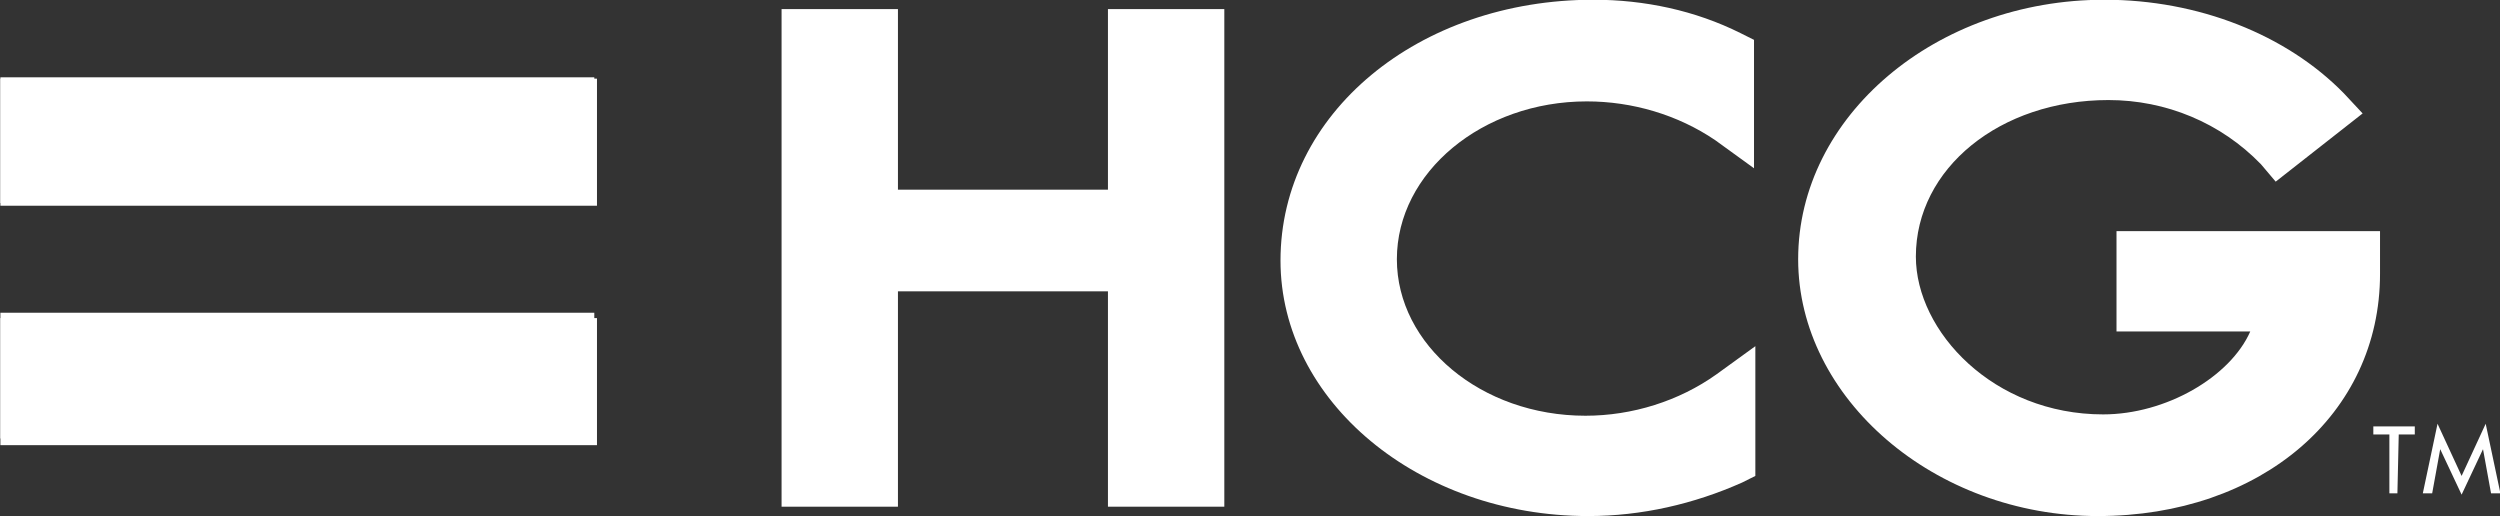 <?xml version="1.0" encoding="utf-8"?>
<!-- Generator: Adobe Illustrator 26.1.0, SVG Export Plug-In . SVG Version: 6.00 Build 0)  -->
<svg version="1.1" id="Layer_1" xmlns="http://www.w3.org/2000/svg" xmlns:xlink="http://www.w3.org/1999/xlink" x="0px" y="0px"
	 viewBox="0 0 186.9 38.6" style="enable-background:new 0 0 186.9 38.6;" xml:space="preserve">
<rect x="0" y="0" width="186.9" height="38.6" fill="#333333" stroke="none"/>
<style type="text/css">
	.st0{fill:#FFFFFF;}
</style>
<g id="HCG-vector-white" transform="translate(-30.97 -37.32)">
	<rect id="Rectangle_2" x="31" y="43.1" class="st0" width="44.4" height="9.4"/>
	<rect id="Rectangle_3" x="31" y="60.7" class="st0" width="44.4" height="9.4"/>
	<path id="Path_1" class="st0" d="M210.2,74.2h-0.6v-4.4h-1.2v-0.6h3.1v0.6h-1.2L210.2,74.2z"/>
	<path id="Path_2" class="st0" d="M213.4,70.9L213.4,70.9l-0.6,3.3h-0.7l1.1-5.2l1.8,3.9l1.8-3.9l1.1,5.2h-0.7l-0.6-3.3h0l-1.6,3.4
		L213.4,70.9z"/>
	<path id="Path_3" class="st0" d="M113.8,51.5H98.1V38h-8.7v37.2h8.7V59.1h15.7v16.1h8.7V38h-8.7L113.8,51.5z"/>
	<g id="Group_1">
		<path id="Path_4" class="st0" d="M189.2,54.6v7.5h10c-1.5,3.4-6.3,6.2-11,6.2c-8.2,0-14-6.2-14-11.8c0-6.6,6.3-11.7,14.4-11.7
			c4.3,0,8.4,1.7,11.4,4.8l1.1,1.3l6.5-5.1l-1.4-1.5c-4.3-4.4-10.9-7-17.9-7c-12.6,0-22.9,8.7-22.9,19.4c0,10.4,10.2,19.2,22.4,19.2
			c12.2,0,21.1-7.6,21.1-18.1v-3.2H189.2z"/>
		<path id="Path_5" class="st0" d="M150.1,37.3c-13.1,0-23.4,8.5-23.4,19.5c0,10.5,10.3,19.1,23,19.1c4,0,7.9-0.9,11.5-2.5l1-0.5
			v-9.7l-2.9,2.1c-2.8,2-6.3,3.1-9.8,3.1c-7.8,0-14.1-5.3-14.1-11.7c0-6.5,6.4-11.8,14.2-11.8c3.4,0,6.8,1,9.6,2.9l2.9,2.1v-9.6
			l-1-0.5C157.7,38.1,153.9,37.3,150.1,37.3"/>
	</g>
	<rect id="Rectangle_4" x="31" y="43.2" class="st0" width="44.6" height="9.5"/>
	<rect id="Rectangle_5" x="31" y="61.1" class="st0" width="44.6" height="9.5"/>
</g>
</svg>
